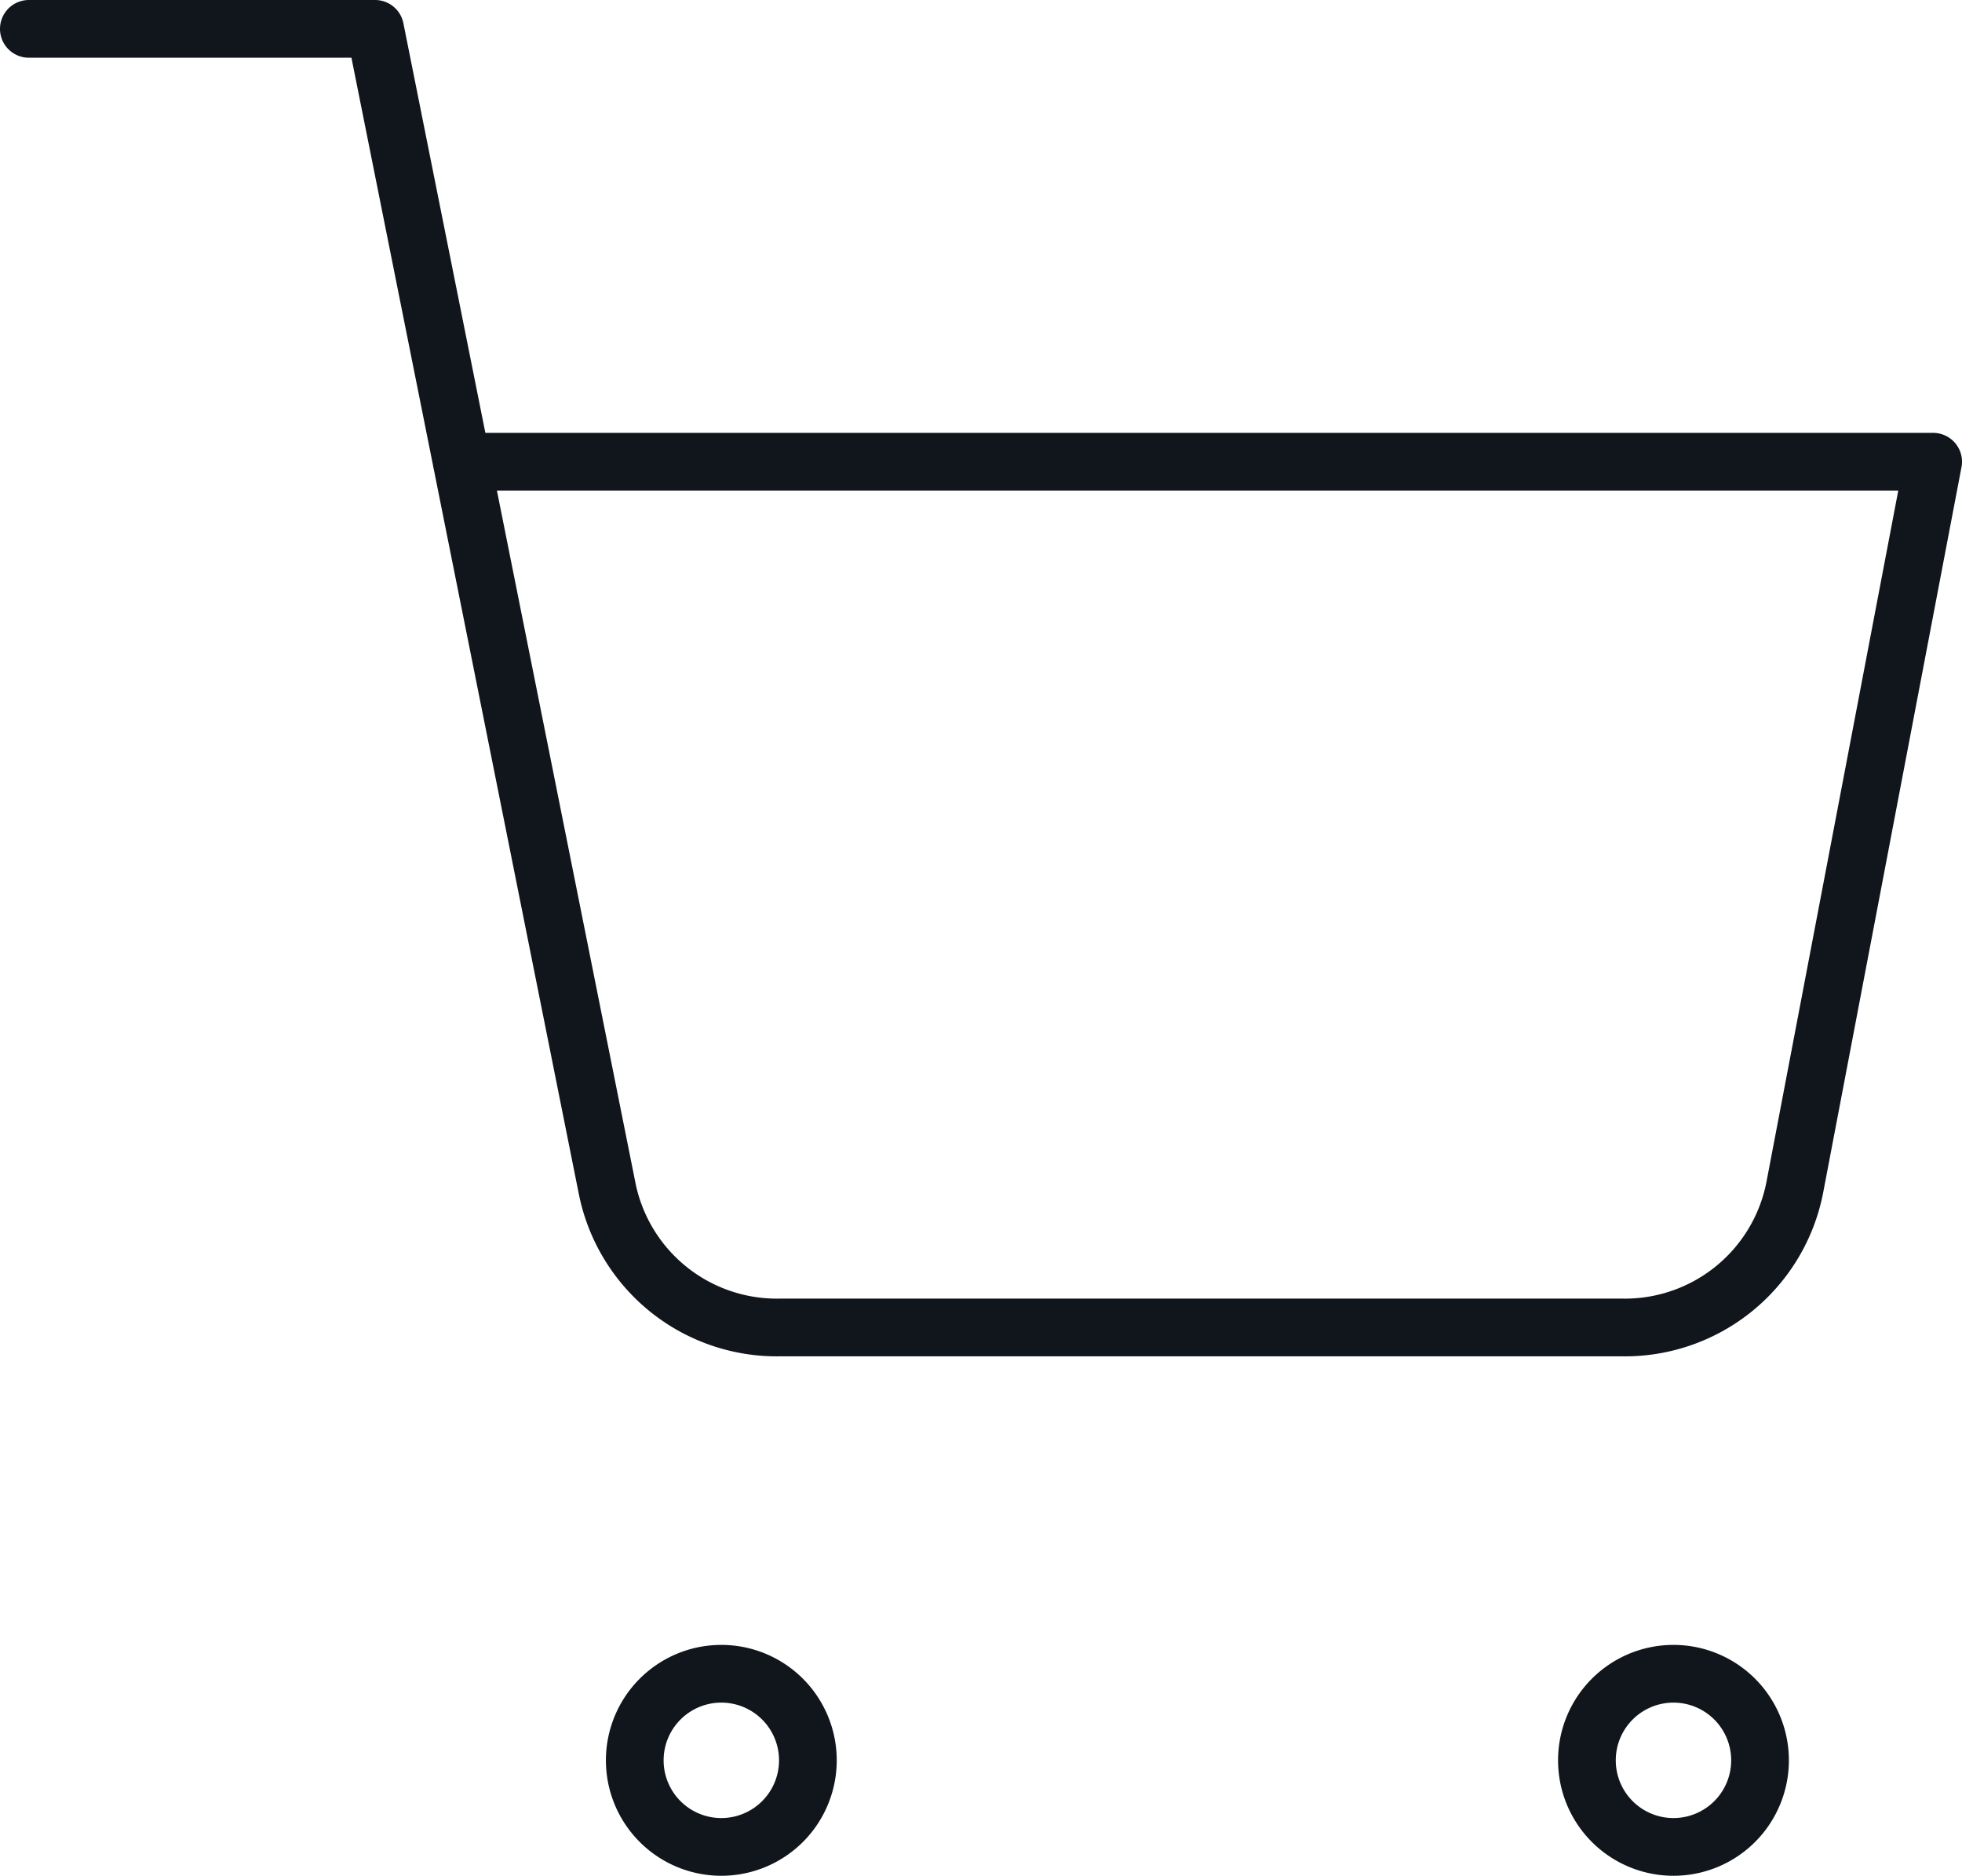 <svg xmlns="http://www.w3.org/2000/svg" width="34" height="32.5" viewBox="0 0 34 32.5">
  <g id="Icon_feather-shopping-cart" data-name="Icon feather-shopping-cart" transform="translate(-1 -1)">
    <path id="Path_73" data-name="Path 73" d="M15,31.5A1.5,1.5,0,1,1,13.5,30,1.5,1.5,0,0,1,15,31.5Z" fill="none" stroke="#11151c" stroke-linecap="round" stroke-linejoin="round" stroke-width="1"/>
    <path id="Path_74" data-name="Path 74" d="M31.5,31.5A1.5,1.5,0,1,1,30,30,1.5,1.5,0,0,1,31.5,31.5Z" fill="none" stroke="#11151c" stroke-linecap="round" stroke-linejoin="round" stroke-width="1"/>
    <path id="Path_75" data-name="Path 75" d="M1.5,1.5h6l4.02,20.085a3,3,0,0,0,3,2.415H29.1a3,3,0,0,0,3-2.415L34.5,9H9" fill="none" stroke="#11151c" stroke-linecap="round" stroke-linejoin="round" stroke-width="1"/>
  </g>
</svg>
